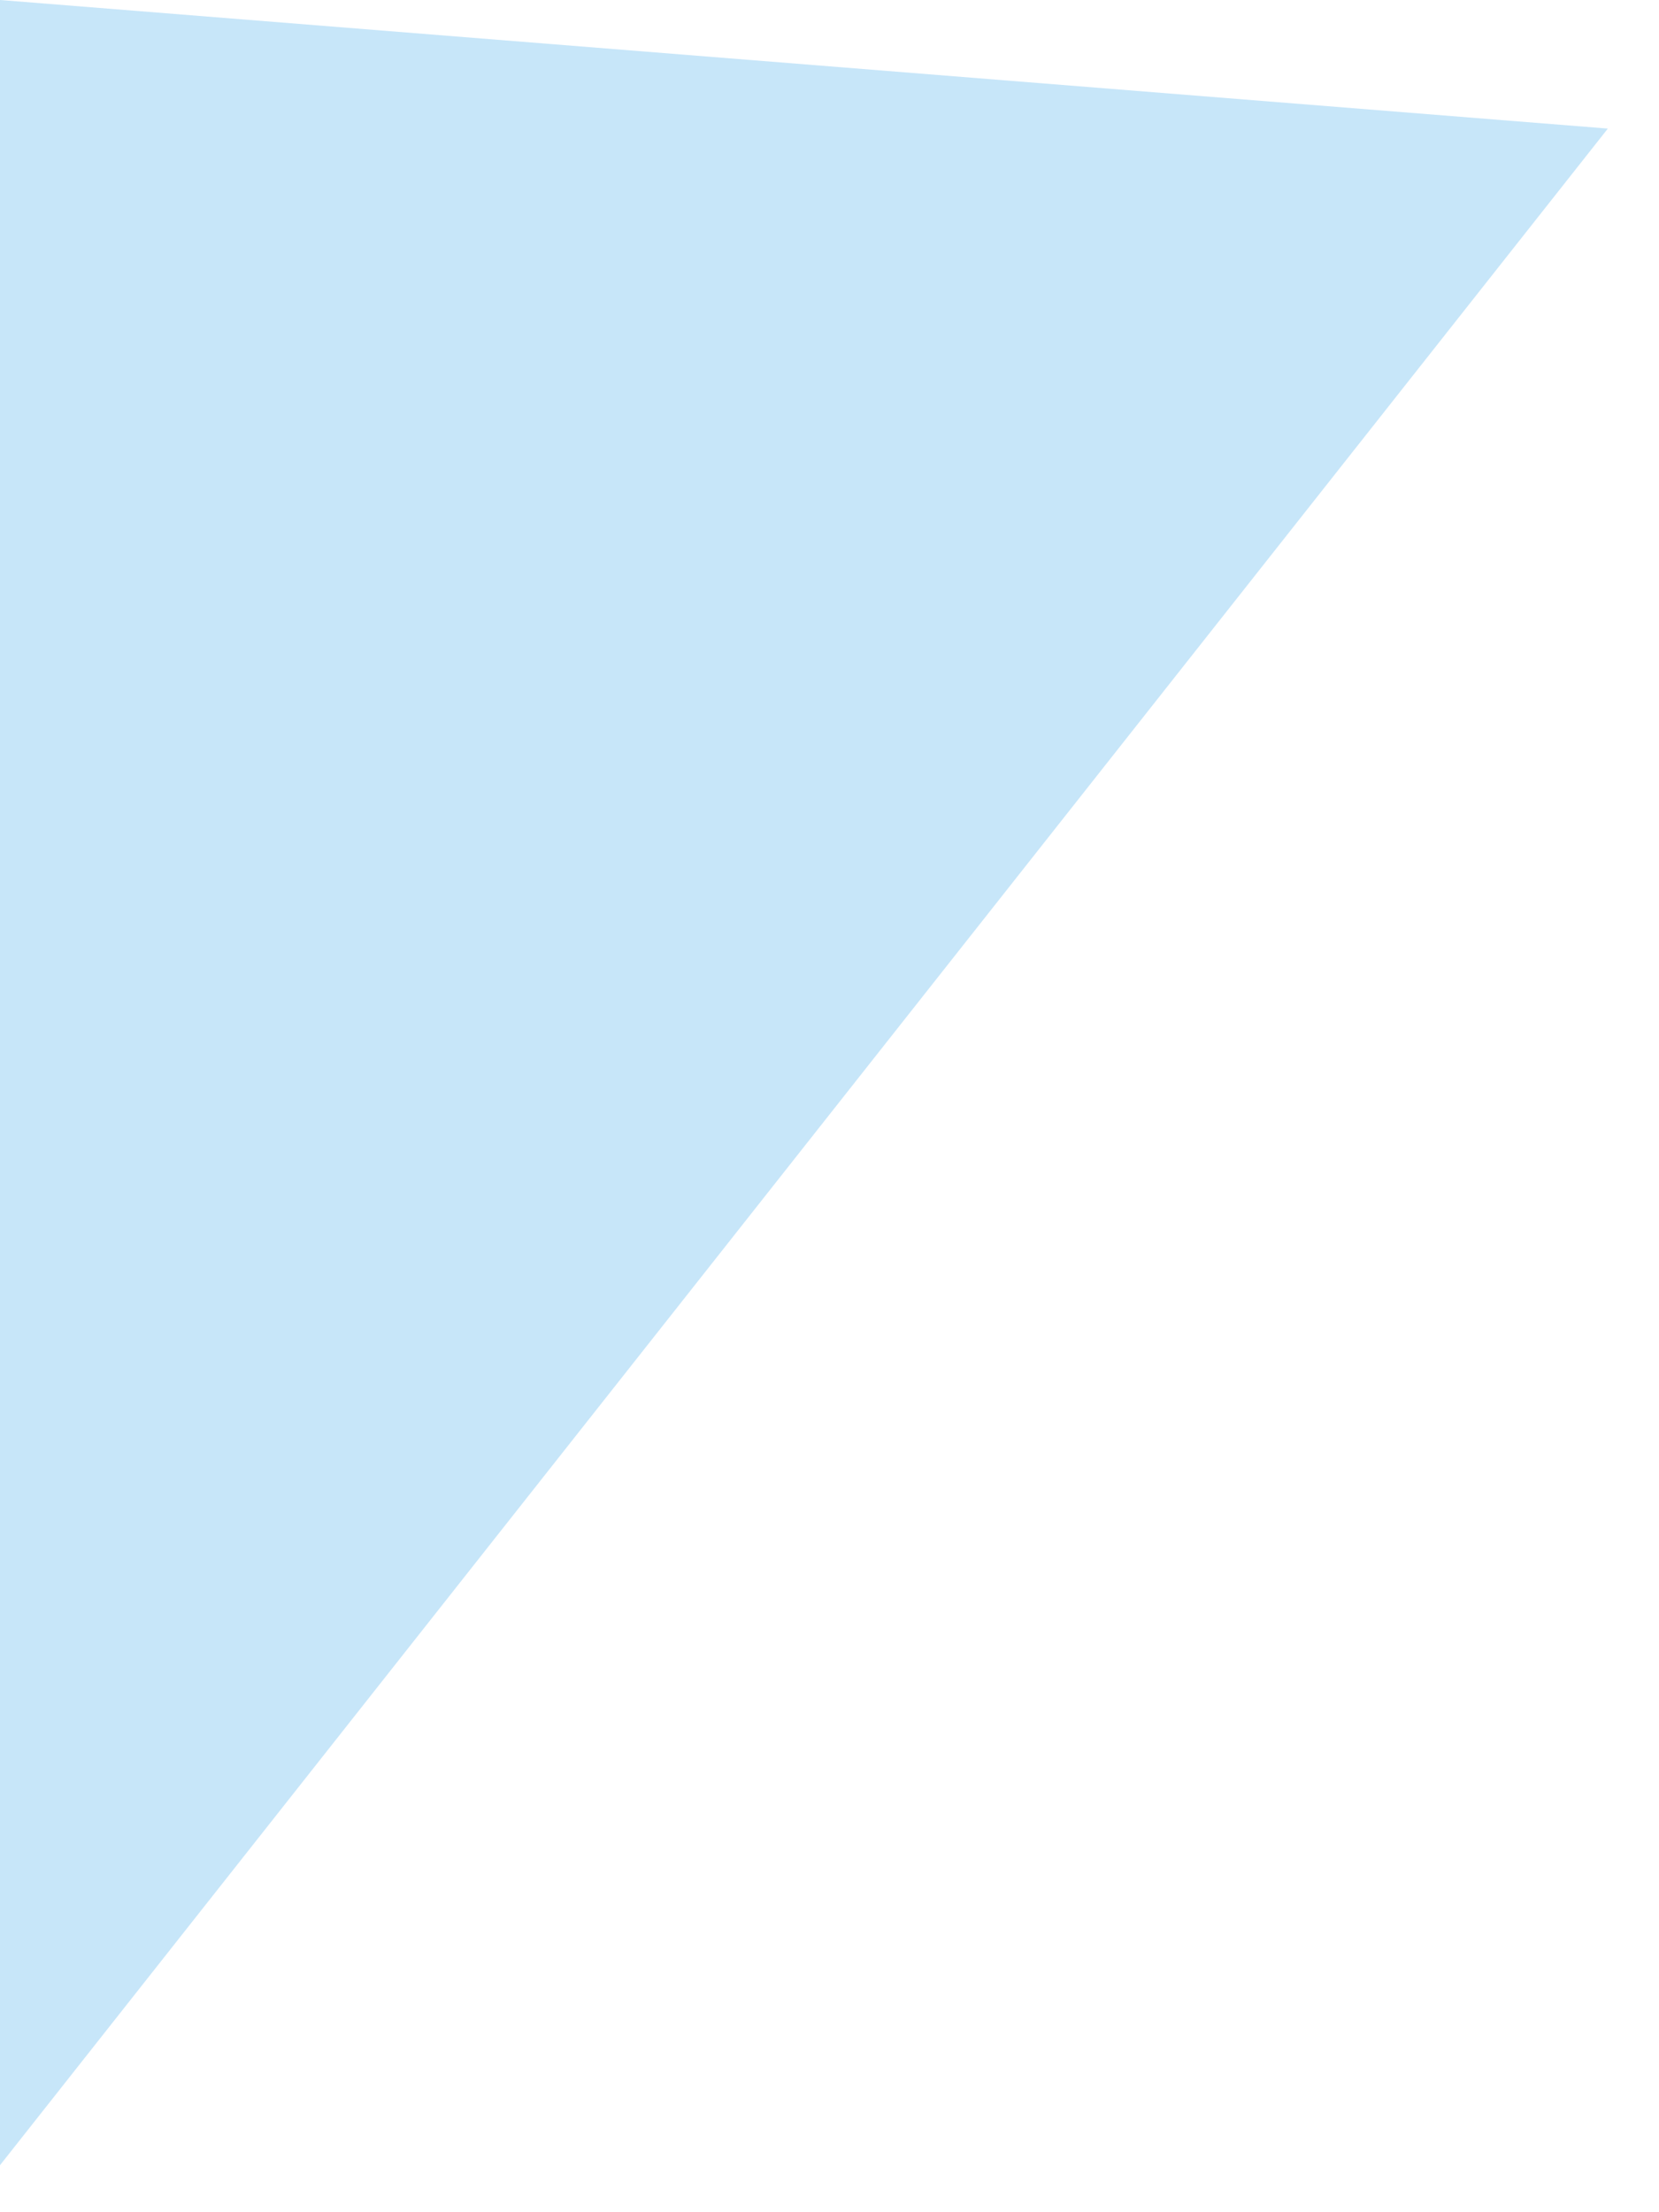 <?xml version="1.0" encoding="UTF-8"?> <svg xmlns="http://www.w3.org/2000/svg" width="12" height="16" viewBox="0 0 12 16" fill="none"><path d="M0 0V15.66L11.63 0.93L0 0Z" fill="#C7E6F9"></path></svg> 